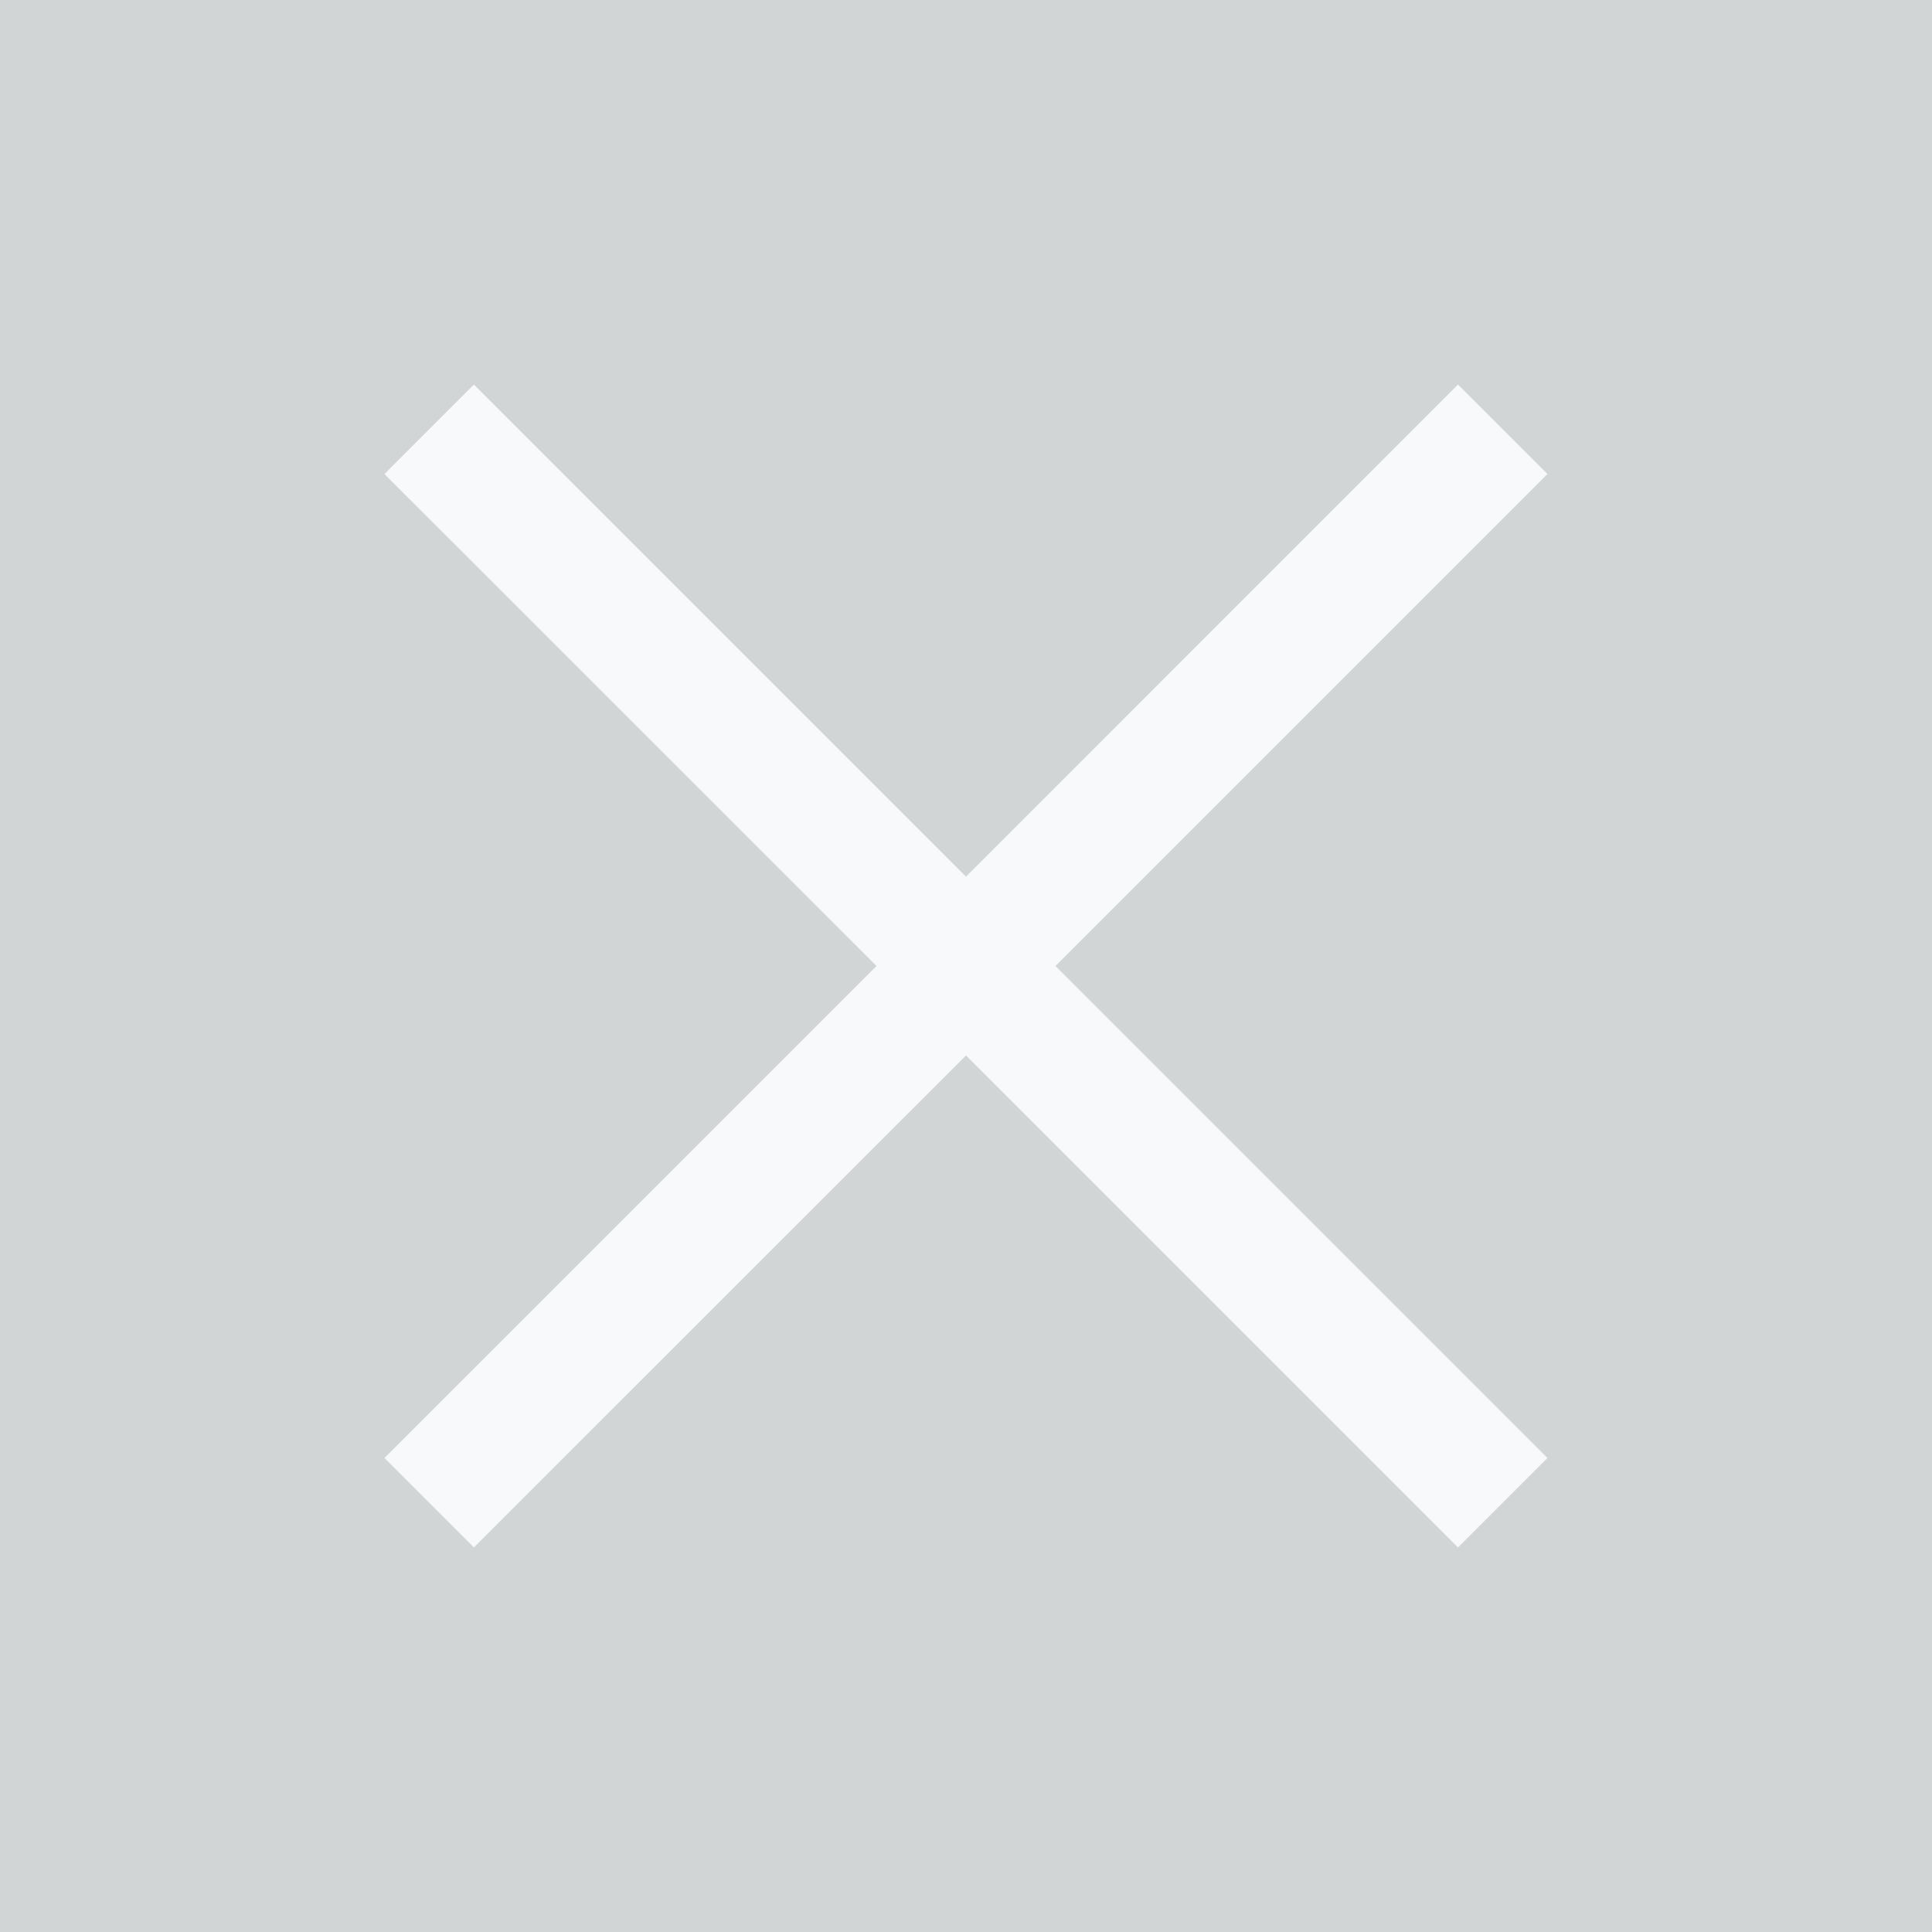 <svg xmlns="http://www.w3.org/2000/svg" width="20" height="20" viewBox="0 0 20 20">
  <rect x="0" y="0" width="20" height="20" fill="#333333" stroke="none"/>
  <g id="閉じる" transform="translate(-2 22) rotate(-90)">
    <rect id="長方形_2112" data-name="長方形 2112" width="20" height="20" transform="translate(2 2)" fill="#d2d5d6"/>
    <path id="合体_10" data-name="合体 10" d="M-6020.173-6144.055l-5.093,5.093-.926-.926,5.093-5.093-5.093-5.094.926-.926,5.093,5.094,5.093-5.094.926.926-5.094,5.094,5.094,5.093-.926.926Z" transform="translate(6032.173 6156.981)" fill="#f7f9fa"/>
  </g>
</svg>
